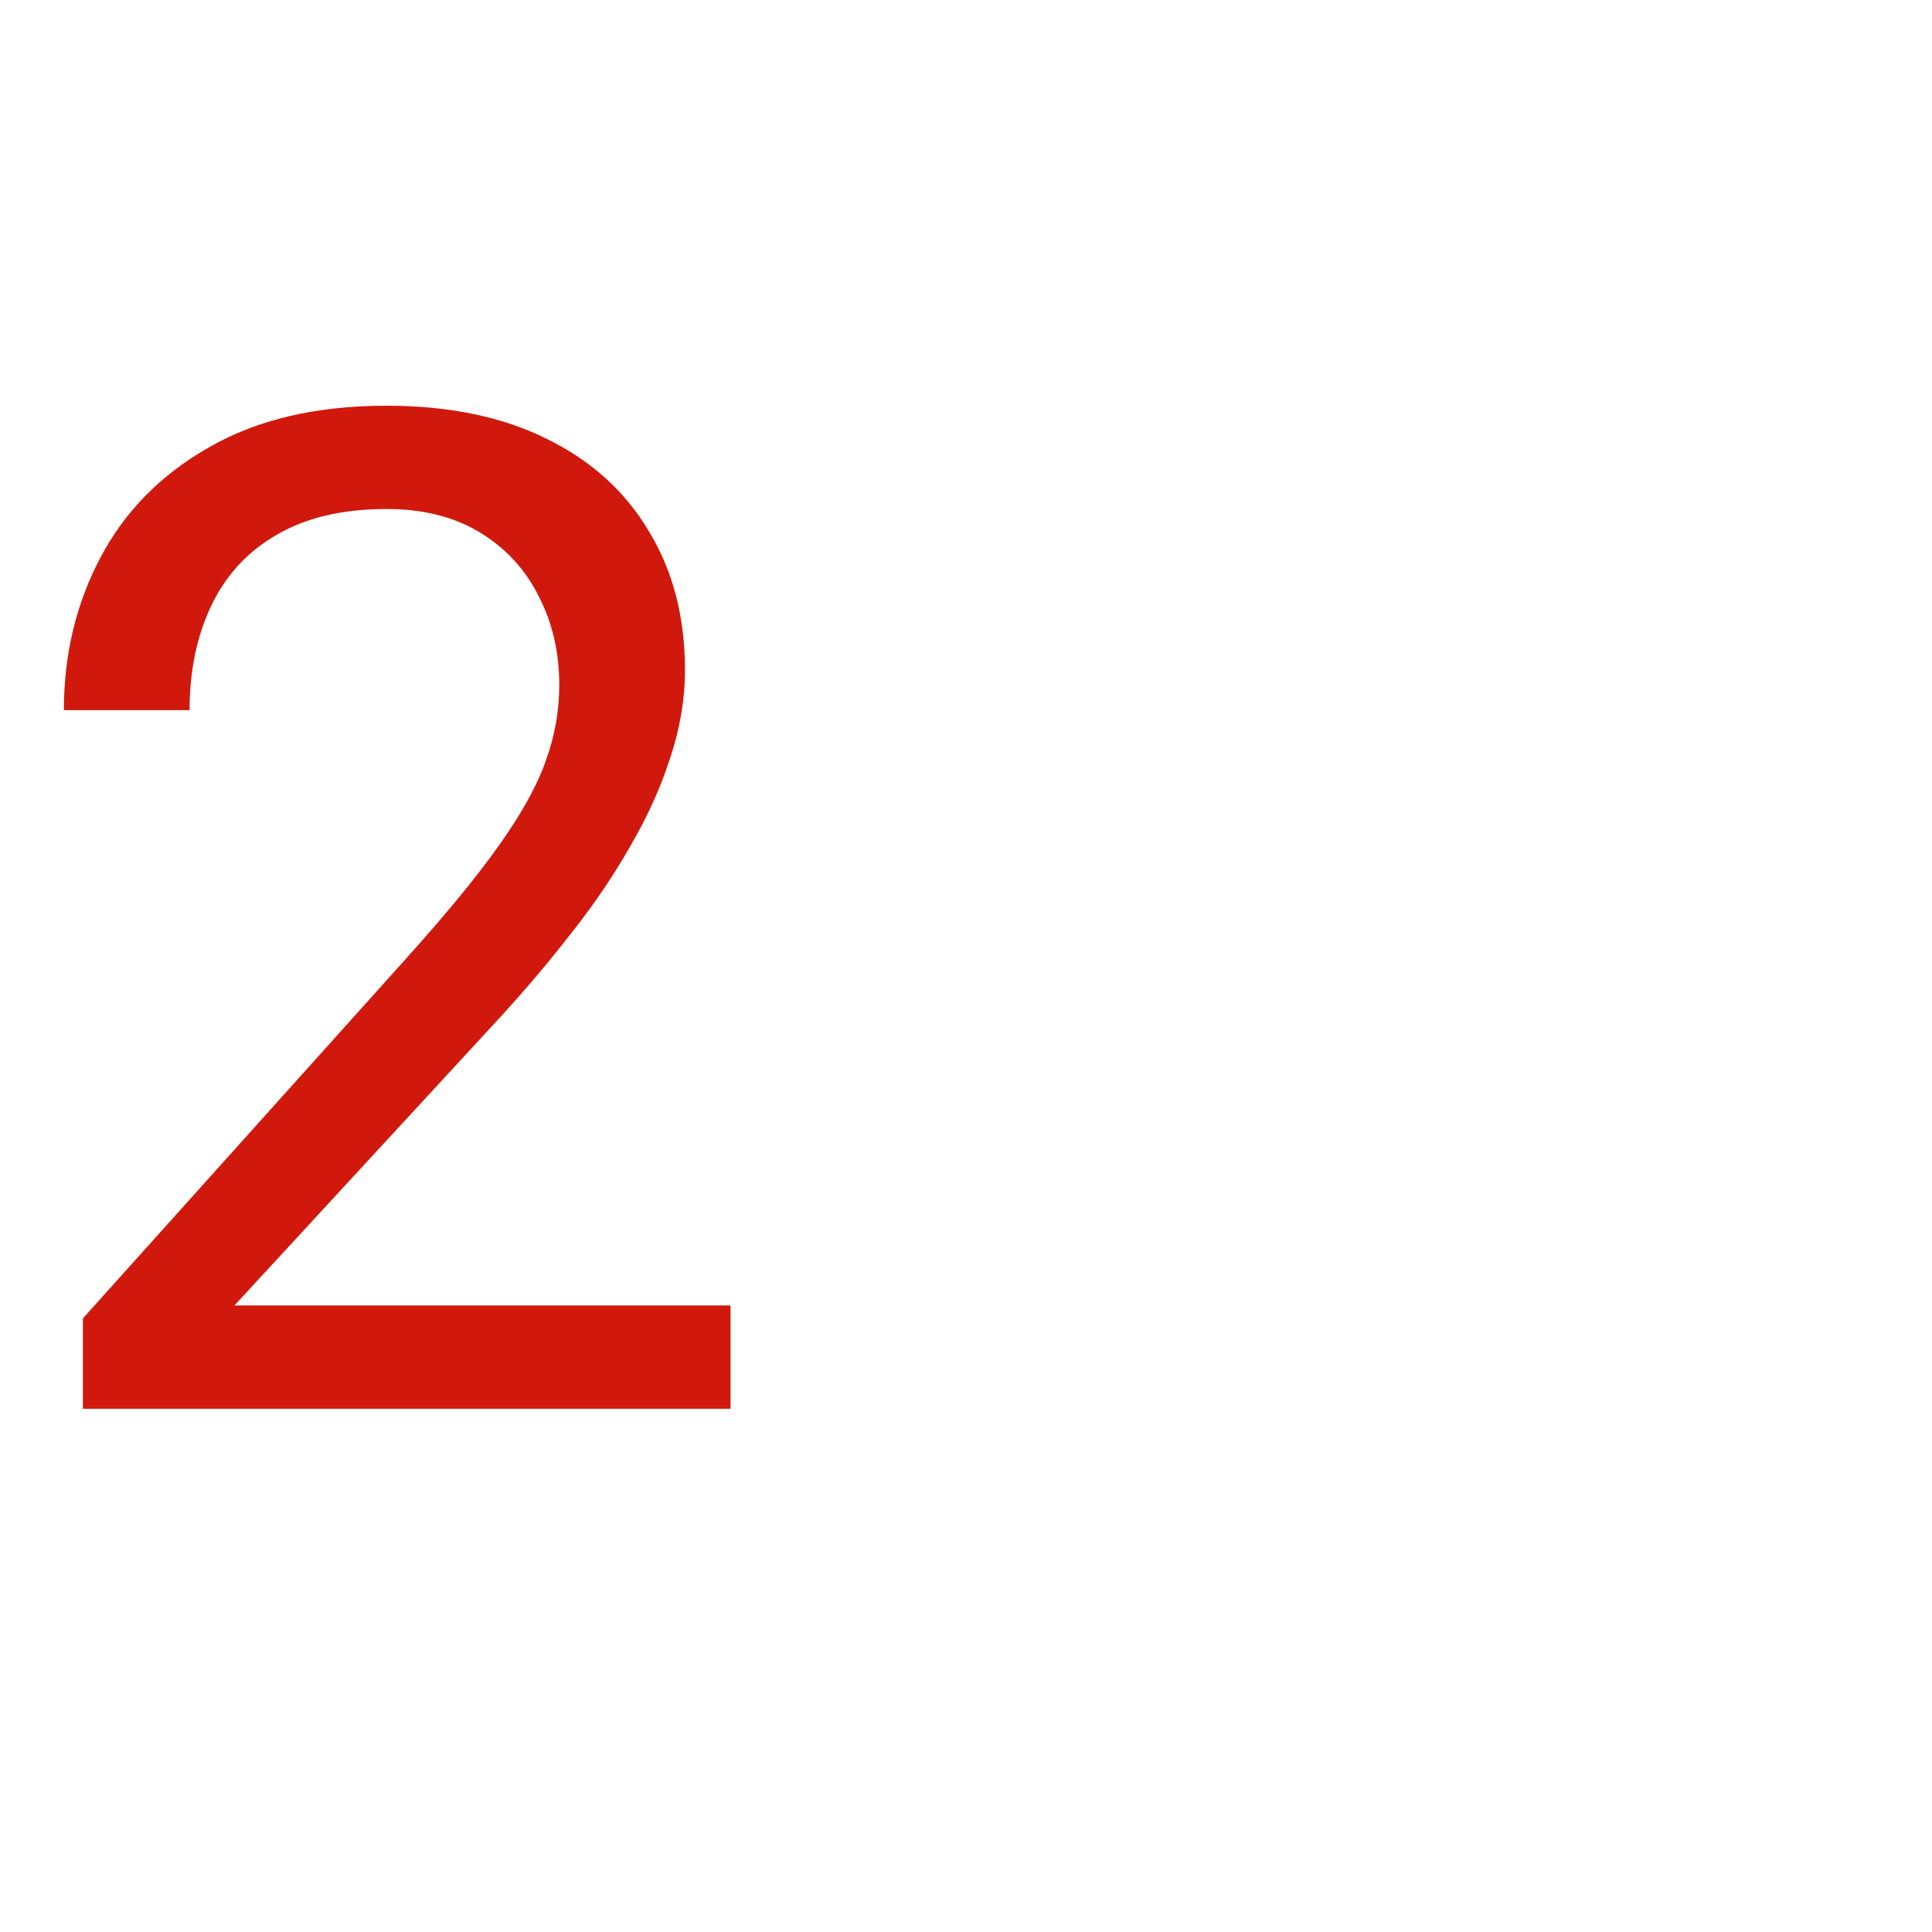<svg width="48" height="48" viewBox="0 0 48 48" fill="none" xmlns="http://www.w3.org/2000/svg">
<path d="M18.15 32.434V35H2.06V32.755L10.113 23.789C11.104 22.686 11.869 21.752 12.409 20.987C12.961 20.21 13.344 19.518 13.557 18.91C13.783 18.291 13.895 17.661 13.895 17.019C13.895 16.209 13.726 15.477 13.389 14.824C13.062 14.16 12.578 13.631 11.937 13.237C11.295 12.843 10.518 12.646 9.607 12.646C8.515 12.646 7.603 12.86 6.872 13.288C6.151 13.704 5.611 14.29 5.251 15.044C4.891 15.798 4.71 16.665 4.71 17.644H1.587C1.587 16.259 1.891 14.993 2.499 13.845C3.107 12.697 4.007 11.785 5.2 11.11C6.393 10.423 7.862 10.08 9.607 10.08C11.16 10.08 12.488 10.356 13.591 10.907C14.694 11.448 15.538 12.213 16.124 13.204C16.72 14.183 17.018 15.331 17.018 16.648C17.018 17.368 16.895 18.1 16.647 18.843C16.411 19.574 16.079 20.306 15.651 21.037C15.235 21.769 14.745 22.489 14.182 23.198C13.63 23.908 13.04 24.605 12.409 25.292L5.825 32.434H18.15Z" fill="#D0190C"/>
</svg>
